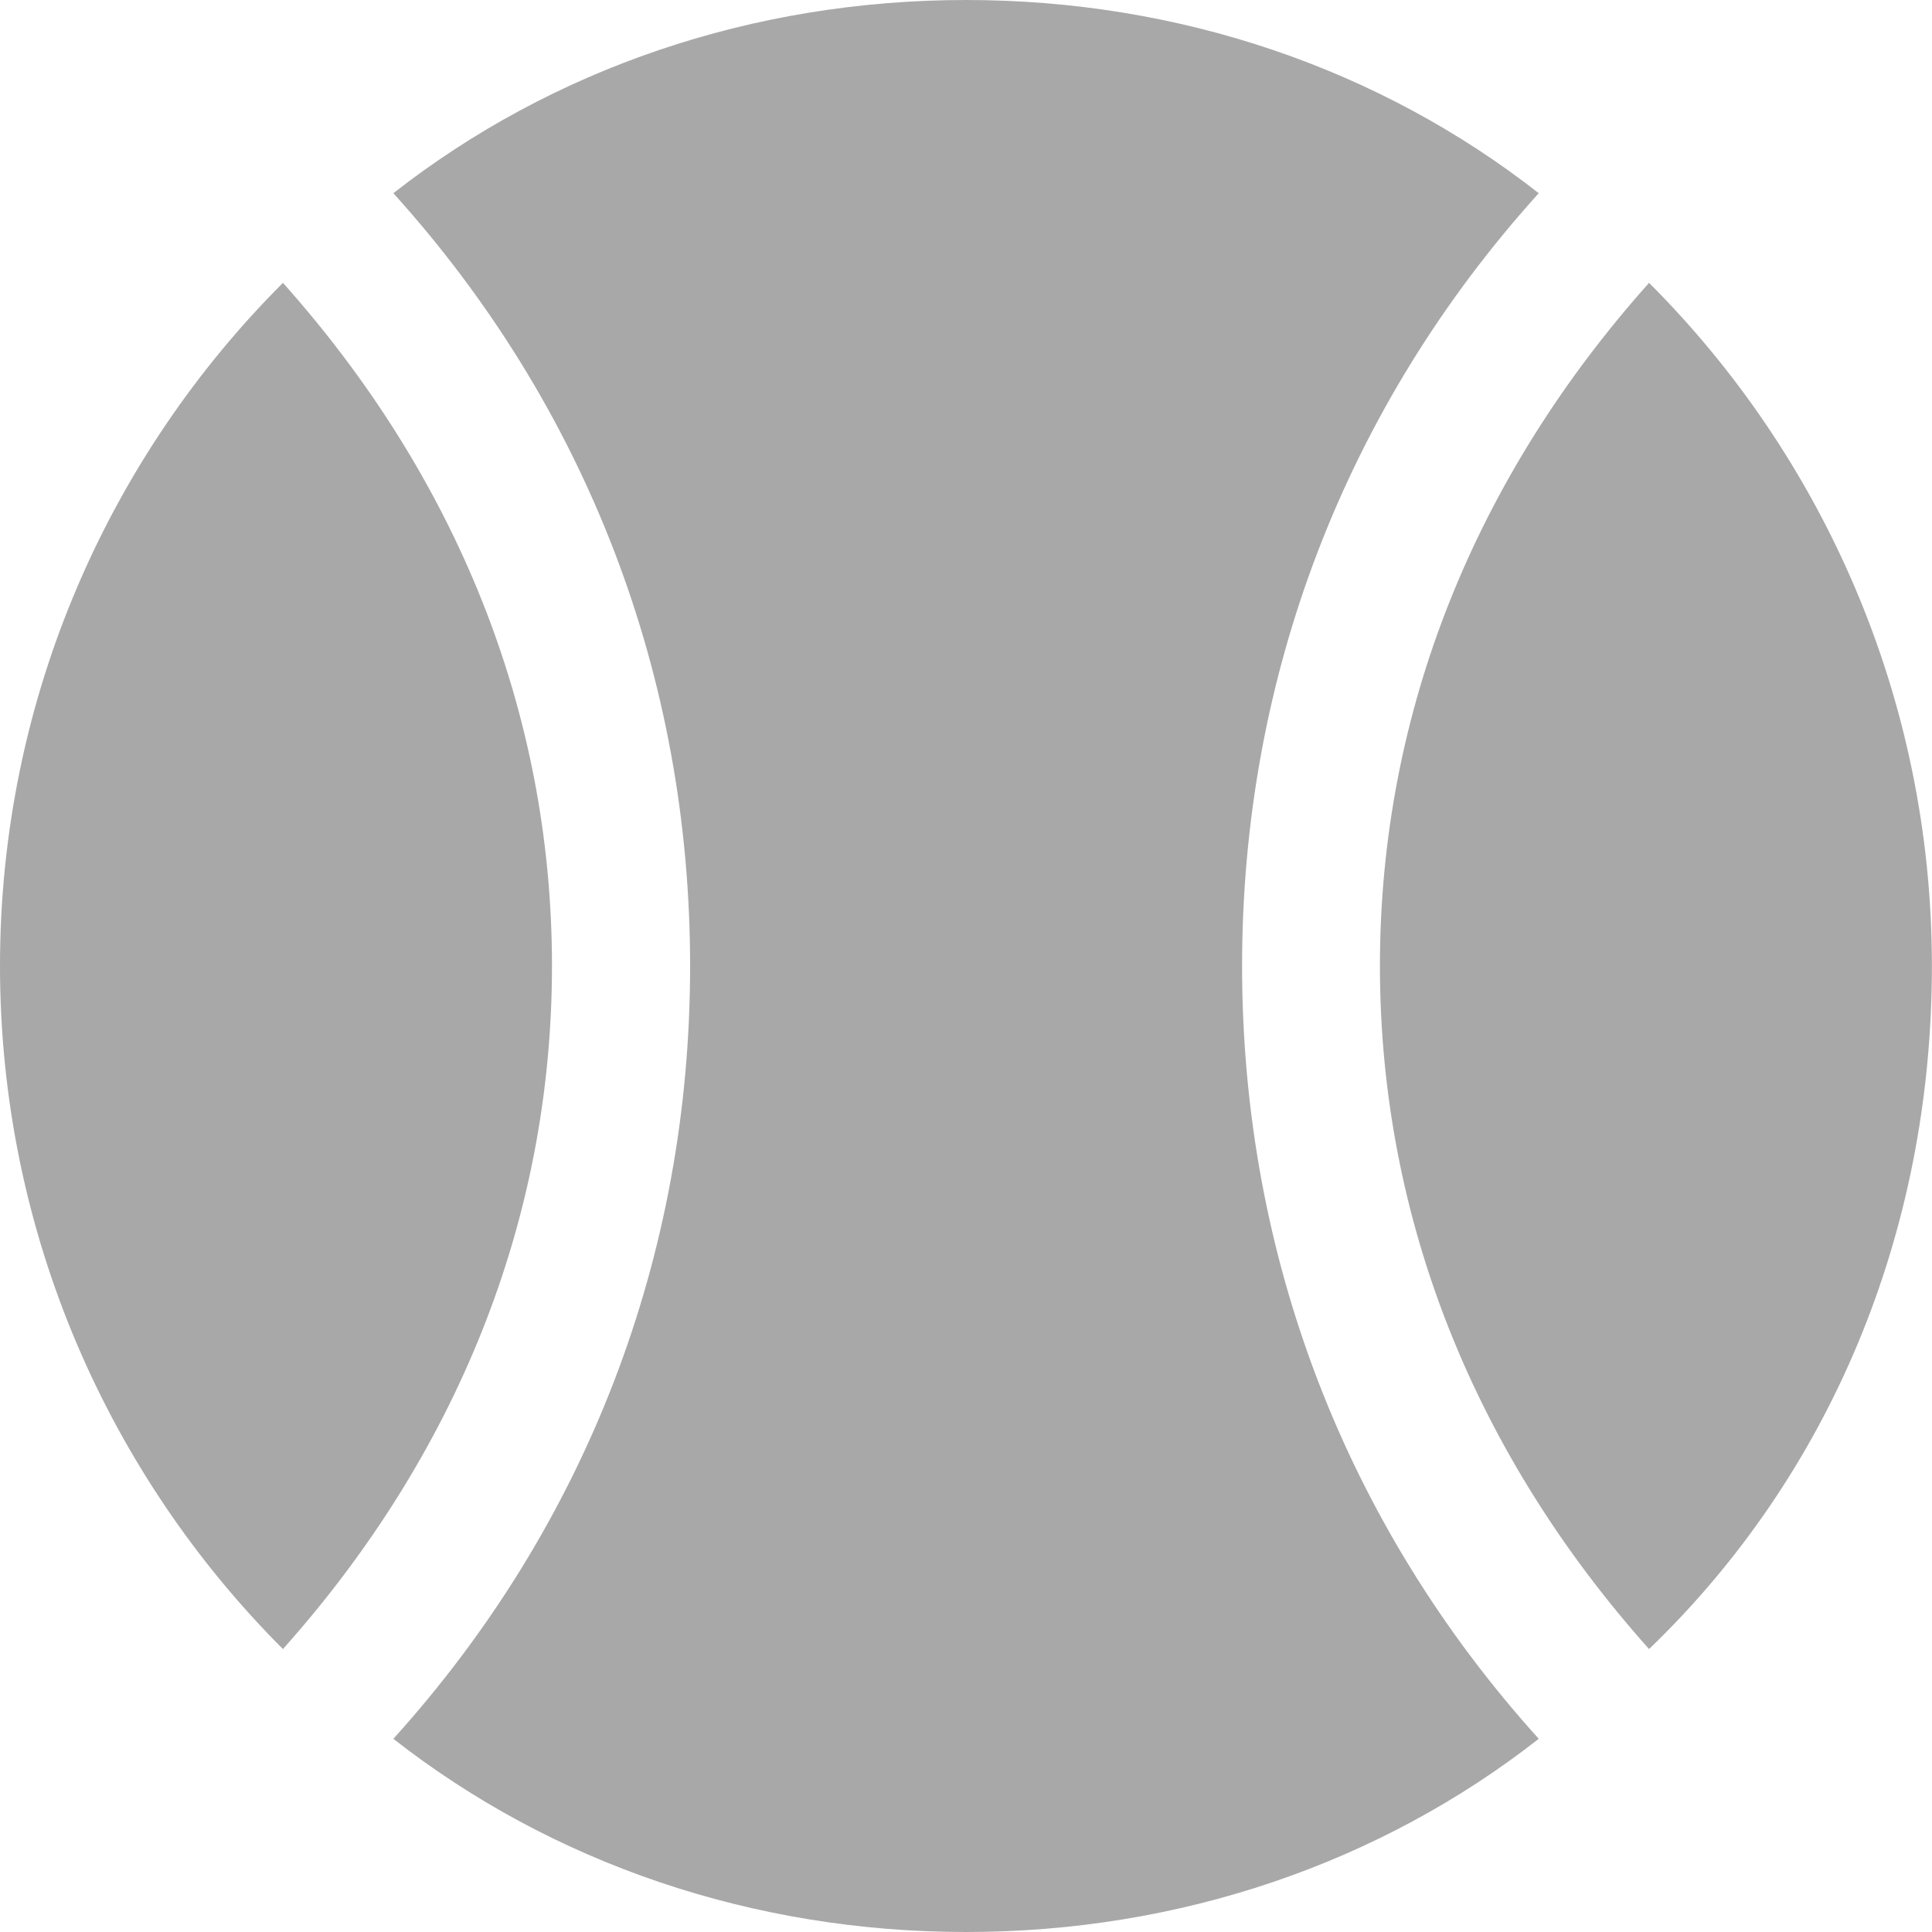 <svg xmlns="http://www.w3.org/2000/svg" width="20" height="20" viewBox="0 0 20 20" fill="none"><path d="M17.071 2.928C15.285 4.928 14.285 7.356 14.285 9.999C14.285 12.642 15.285 15.071 17.071 17.071C18.928 15.285 19.999 12.785 19.999 9.999C19.999 7.213 18.857 4.713 17.071 2.928Z" fill="#A8A8A8"></path><path d="M12.858 10C12.858 7 13.929 4.214 15.929 2C14.287 0.714 12.215 0 10.001 0C7.787 0 5.715 0.714 4.072 2C6.072 4.214 7.144 7 7.144 10C7.144 13 6.072 15.786 4.072 18C5.715 19.286 7.787 20 10.001 20C12.215 20 14.287 19.286 15.929 18C13.929 15.786 12.858 13 12.858 10Z" fill="#A8A8A8"></path><path d="M2.929 17.071C4.714 15.071 5.714 12.642 5.714 9.999C5.714 7.356 4.714 4.928 2.929 2.928C1.143 4.713 0 7.213 0 9.999C0 12.785 1.143 15.285 2.929 17.071Z" fill="#A8A8A8"></path></svg>